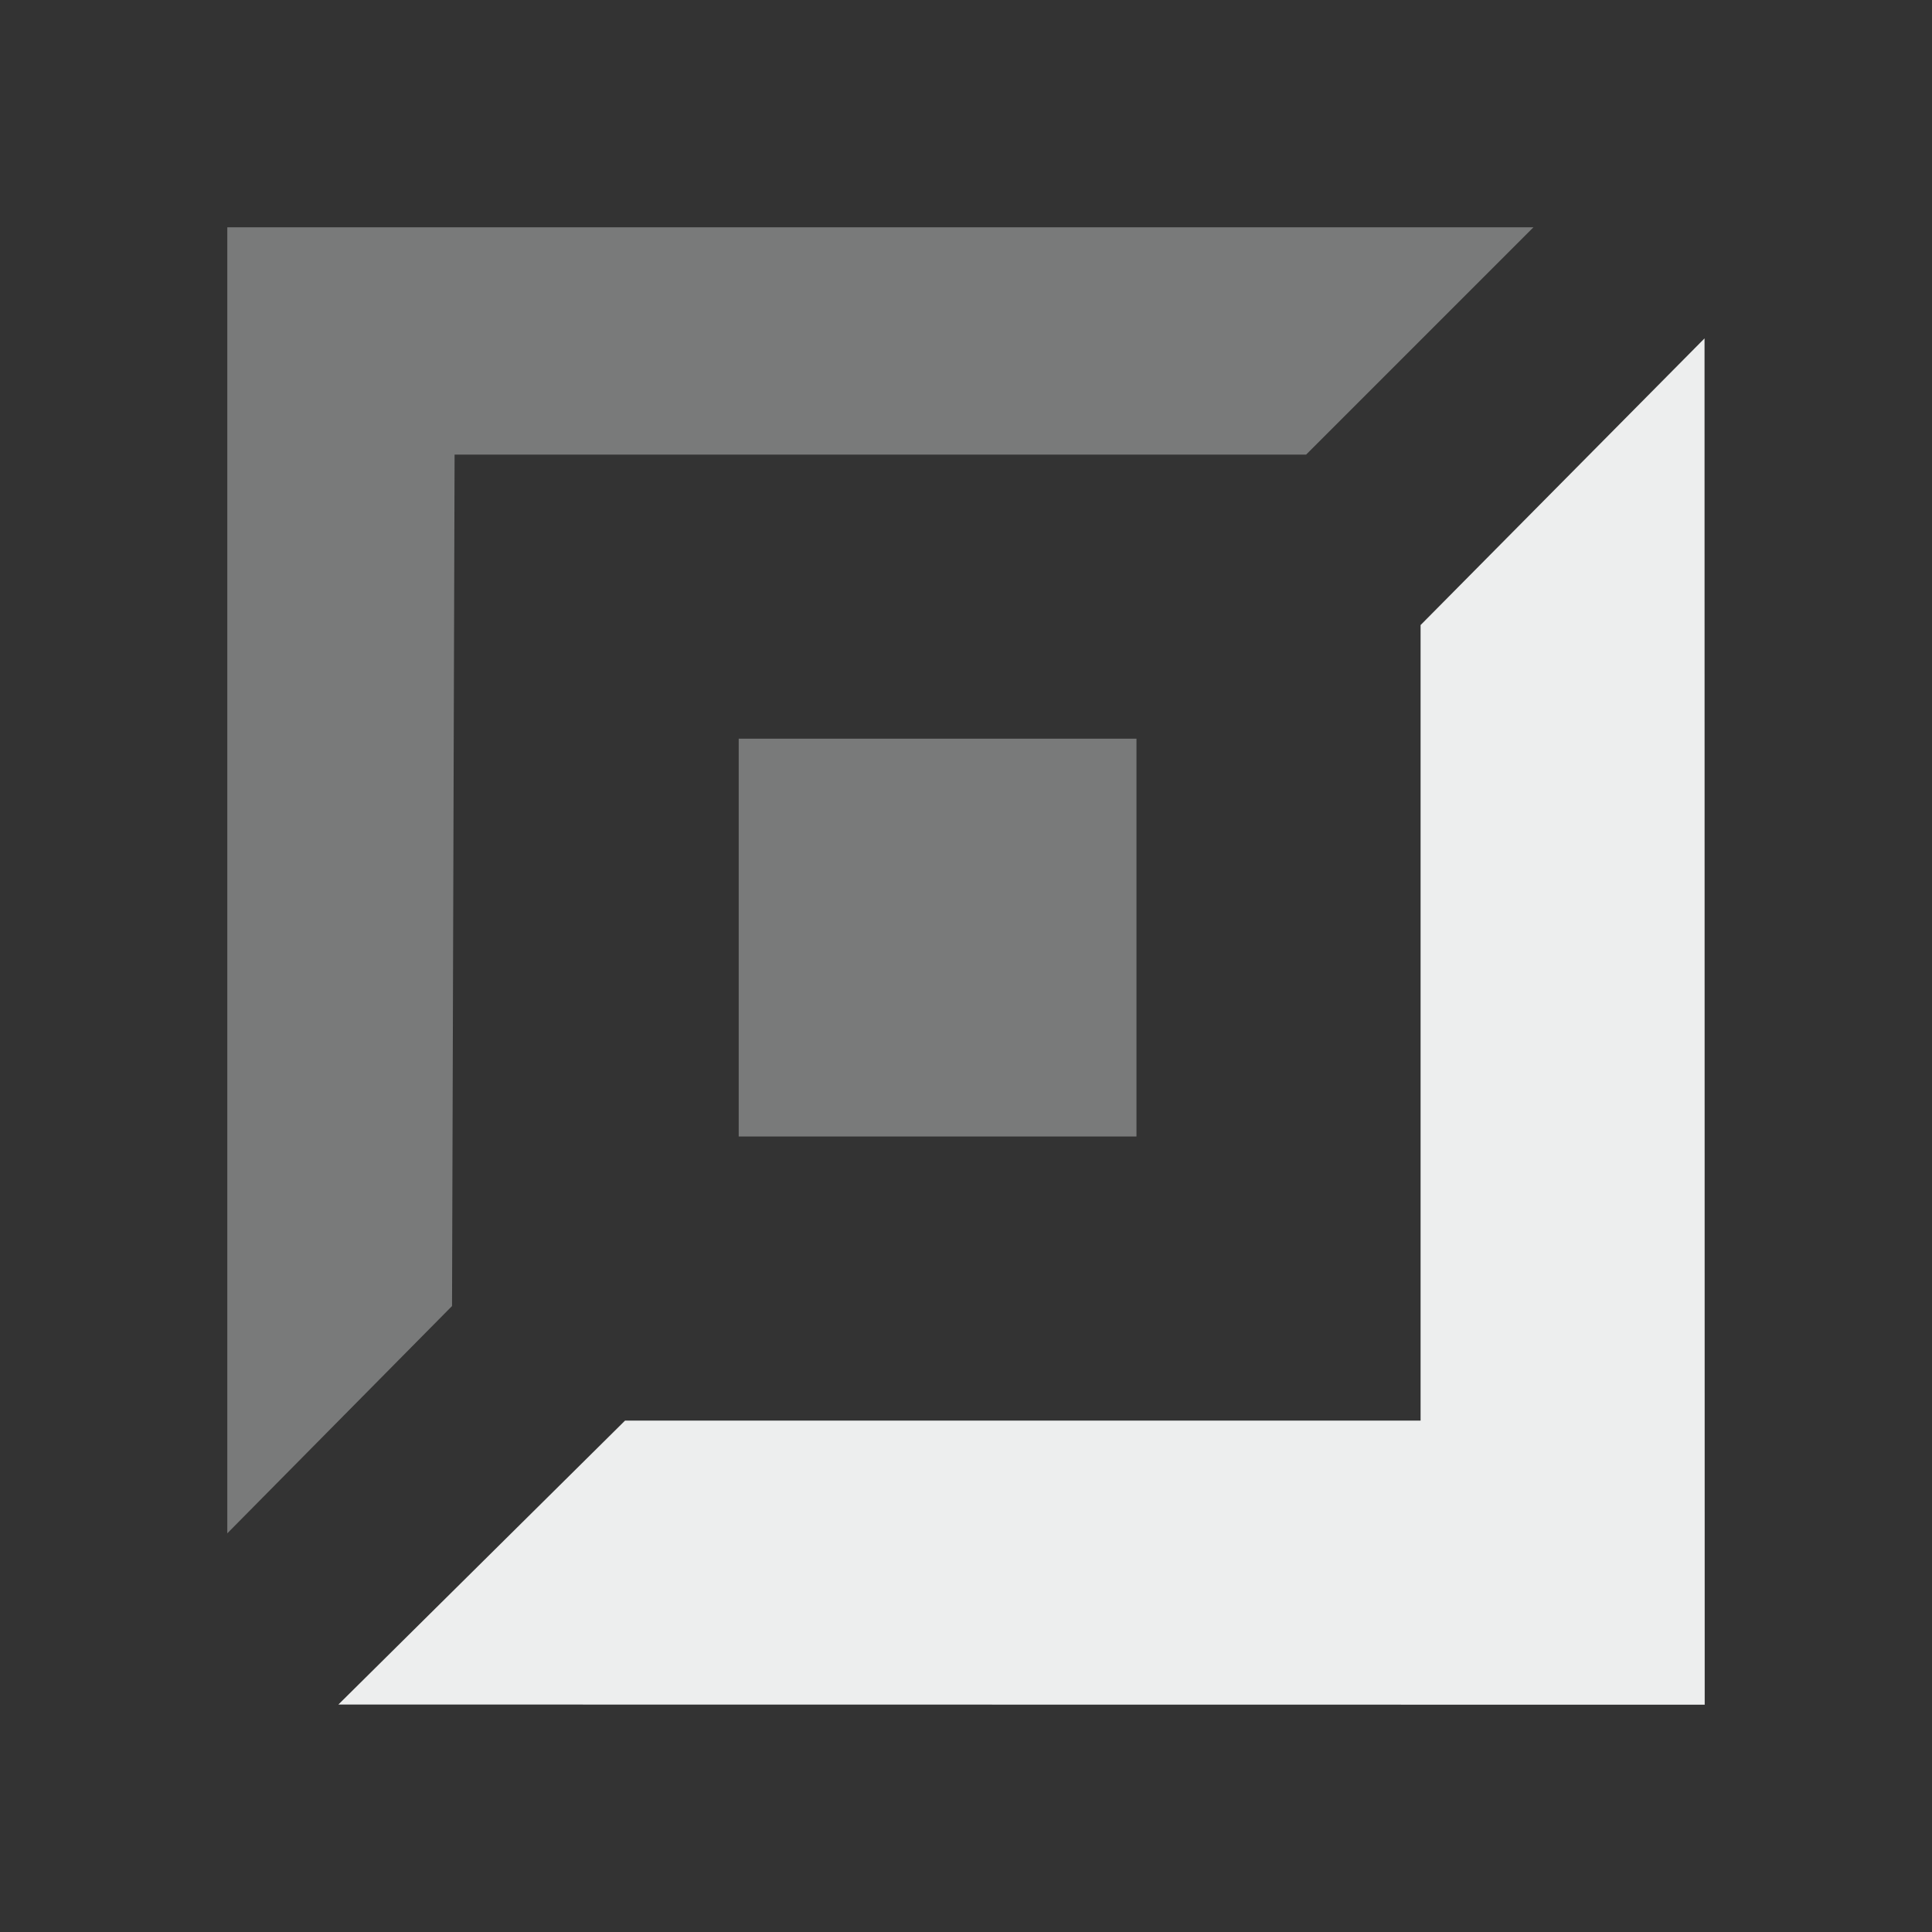 <?xml-stylesheet type="text/css" href="./glow.css"?>
<svg xmlns="http://www.w3.org/2000/svg" width="34" height="34" viewBox="0 0 34 34">
  <rect x="0" y="0" width="34" height="34" fill="#333333" stroke="none"/>
  <path opacity="0.5" fill="#c0c2c2" fill-rule="evenodd" d="M13,20h7V13H13v7ZM4,4V26.984l3.955-4L8,8,22.986,8l4-4H4Z"/>
  <polygon class="active" fill="#edeeee" points="29.997 5.955 25 11 25 25 11 25 5.955 29.997 30 30 29.997 5.955"/>
</svg>
